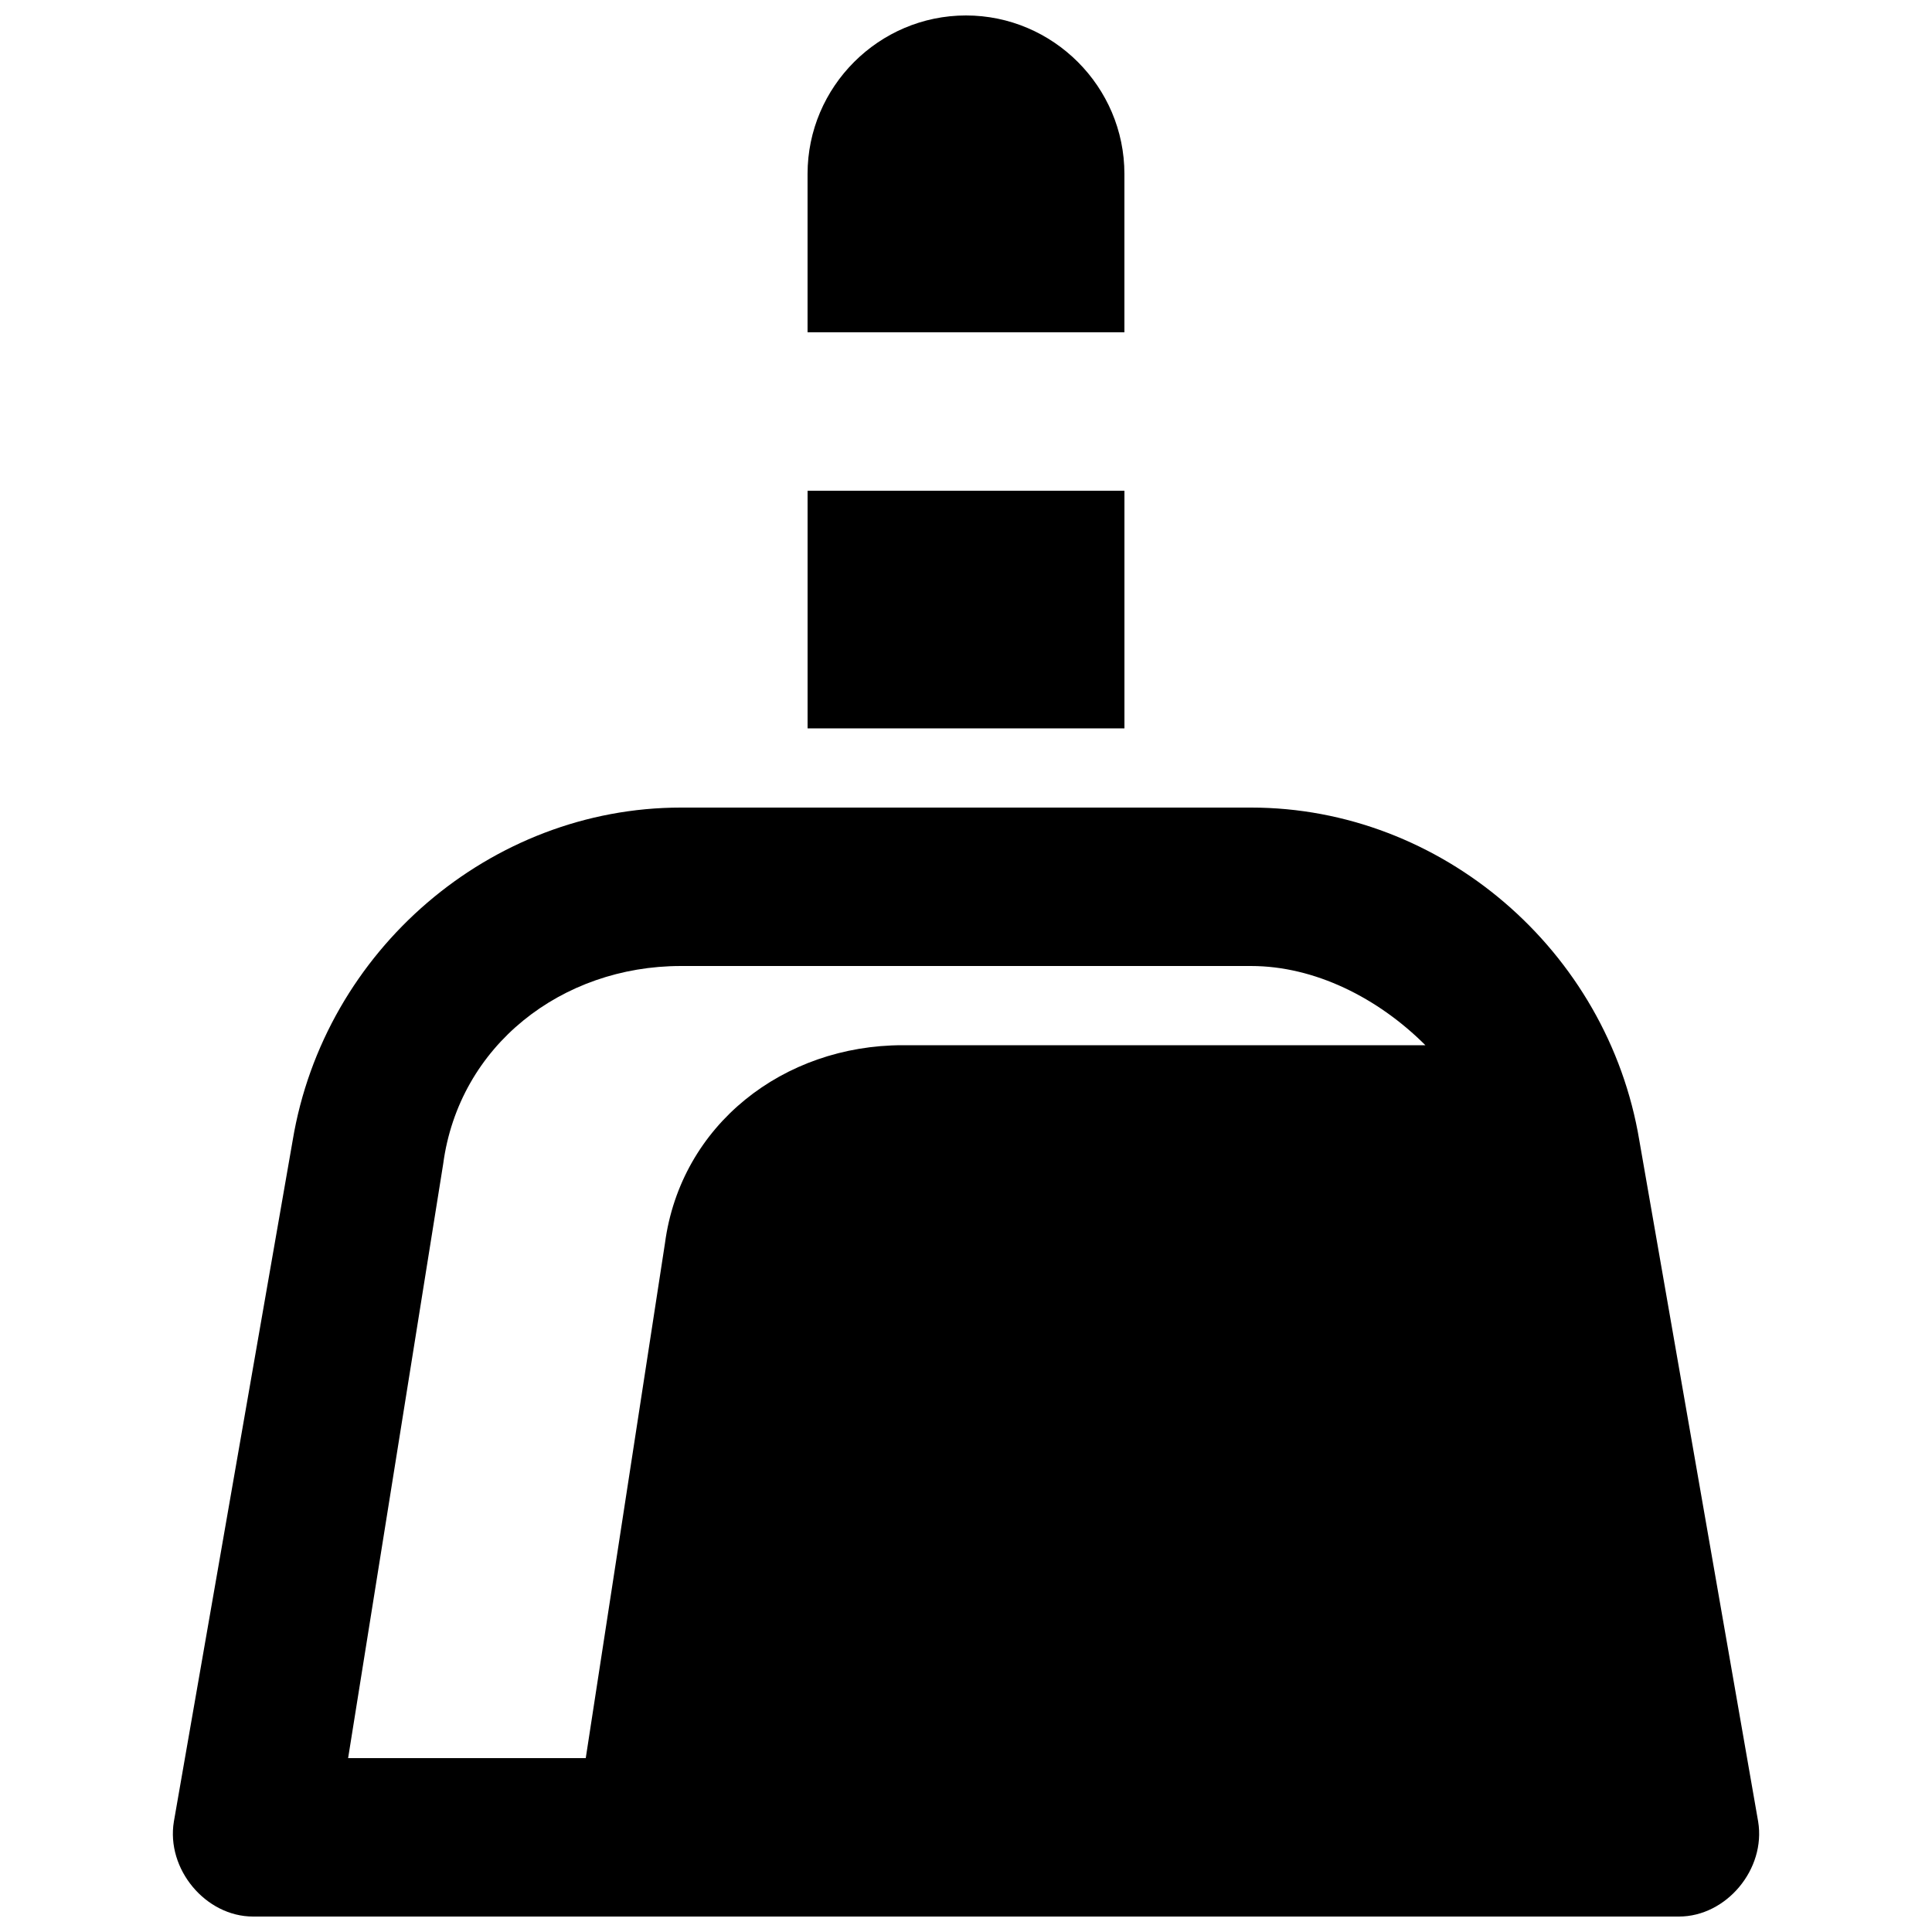 <?xml version="1.0" encoding="UTF-8"?>
<!-- Uploaded to: ICON Repo, www.iconrepo.com, Generator: ICON Repo Mixer Tools -->
<svg width="800px" height="800px" version="1.1" viewBox="144 144 512 512" xmlns="http://www.w3.org/2000/svg">
 <defs>
  <clipPath id="b">
   <path d="m189 358h422v293.9h-422z"/>
  </clipPath>
  <clipPath id="a">
   <path d="m358 148.09h84v84.906h-84z"/>
  </clipPath>
 </defs>
 <g clip-path="url(#b)">
  <path d="m578.43 446.18c-8.395-50.379-52.48-88.164-102.86-88.164h-151.14c-50.383 0-94.465 37.785-102.86 88.168l-31.488 180.53c-2.098 12.598 8.398 25.191 20.992 25.191h377.86c12.594 0 23.09-12.594 20.992-25.191zm-195.23-25.188c-31.488 0-58.777 20.992-62.977 52.48l-20.992 136.45h-62.977l25.191-157.44c4.199-31.488 31.488-52.48 62.977-52.48h151.14c16.793 0 33.586 8.398 46.184 20.992z"/>
 </g>
 <path d="m358.02 274.05h83.969v62.977h-83.969z"/>
 <g clip-path="url(#a)">
  <path d="m441.98 190.08c0-23.09-18.895-41.984-41.984-41.984s-41.984 18.895-41.984 41.984v41.984h83.969z"/>
 </g>
</svg>